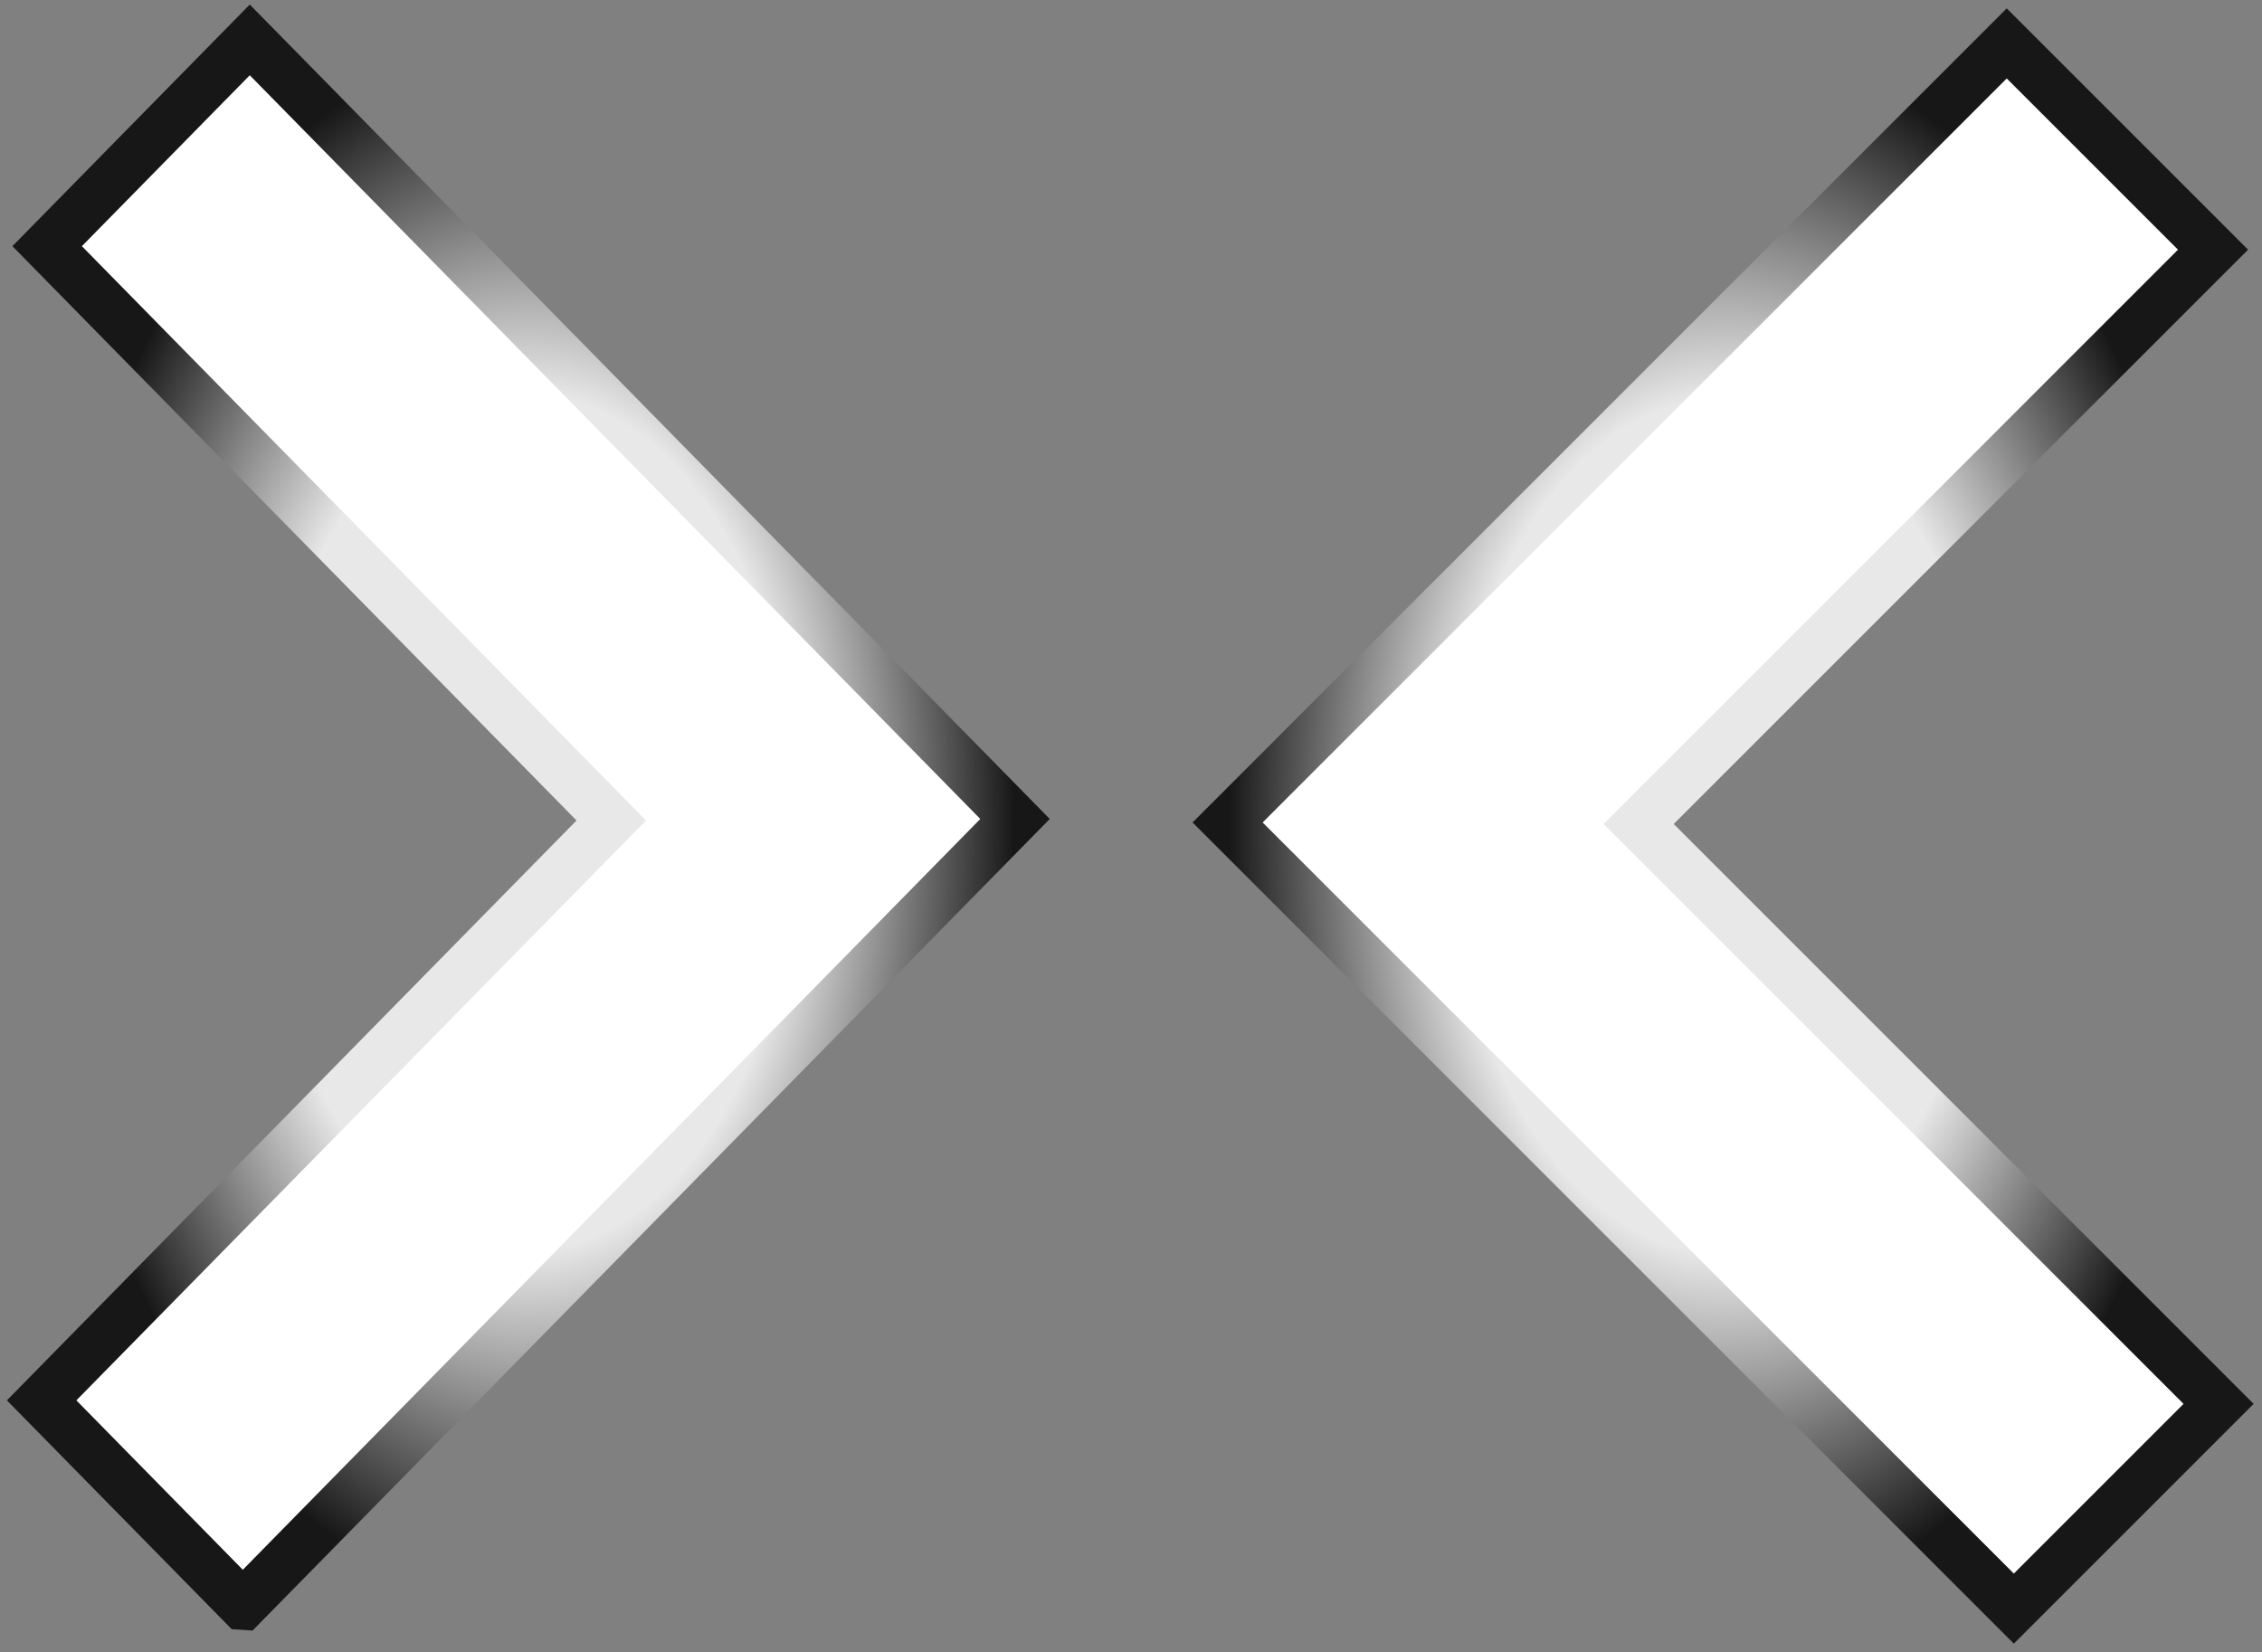 <?xml version="1.0"?><svg width="45.636" height="33.332" xmlns="http://www.w3.org/2000/svg">
 <rect width="100%" height="100%" fill="#808080" stroke="none"/>
 <title>aleem</title>
 <defs>
  <radialGradient spreadMethod="pad" id="svg_1">
   <stop offset="0.301" stop-color="#1f1f1f"/>
   <stop offset="0.801" stop-color="#e0e0e0"/>
  </radialGradient>
  <linearGradient spreadMethod="pad" id="svg_2">
   <stop offset="0.539" stop-color="#e0e0e0"/>
   <stop offset="0.992" stop-color="#1f1f1f"/>
  </linearGradient>
  <radialGradient cy="0.504" cx="0.344" spreadMethod="pad" id="svg_3">
   <stop offset="0.539" stop-color="#e0e0e0"/>
   <stop offset="0.992" stop-color="#1f1f1f"/>
  </radialGradient>
  <radialGradient r="0.5" cy="0.504" cx="0.344" spreadMethod="pad" id="svg_4">
   <stop offset="0" stop-color="#1f1f1f"/>
   <stop offset="0.82" stop-color="#e0e0e0"/>
  </radialGradient>
  <linearGradient spreadMethod="pad" id="svg_5">
   <stop offset="0" stop-color="#e0e0e0"/>
   <stop offset="0.91" stop-color="#1f1f1f"/>
  </linearGradient>
  <radialGradient spreadMethod="pad" id="svg_6">
   <stop offset="0" stop-color="#eae5e5"/>
   <stop offset="0.98" stop-color="#151a1a"/>
  </radialGradient>
  <radialGradient r="0.5" cy="0.195" cx="0.164" spreadMethod="pad" id="svg_7">
   <stop offset="0" stop-color="#eae5e5"/>
   <stop offset="0.98" stop-color="#151a1a"/>
  </radialGradient>
  <radialGradient spreadMethod="pad" id="svg_8">
   <stop offset="0" stop-color="#e8e8e8"/>
   <stop offset="1" stop-color="#171717"/>
  </radialGradient>
  <radialGradient r="0.5" cy="0.5" cx="0.5" spreadMethod="pad" id="svg_9">
   <stop offset="0.547" stop-color="#e8e8e8"/>
   <stop offset="1" stop-color="#171717"/>
  </radialGradient>
  <linearGradient x2="1" x1="1" spreadMethod="pad" id="svg_10">
   <stop offset="0" stop-color="#e0e0e0"/>
   <stop offset="0.91" stop-color="#1f1f1f"/>
  </linearGradient>
  <radialGradient x2="1" x1="1" r="0.5" cy="0.5" cx="0.5" spreadMethod="pad" id="svg_11">
   <stop offset="0.547" stop-color="#e8e8e8"/>
   <stop offset="1" stop-color="#171717"/>
  </radialGradient>
  <linearGradient y2="0.023" y1="0" x2="1" x1="0" spreadMethod="pad" id="svg_12">
   <stop offset="0" stop-color="#e0e0e0"/>
   <stop offset="0.914" stop-color="#1f1f1f"/>
   <stop offset="0.926" stop-color="#1f1f1f"/>
   <stop offset="0.941" stop-color="#1f1f1f"/>
   <stop offset="0.969" stop-color="#1f1f1f"/>
  </linearGradient>
  <linearGradient y2="0" y1="0.016" x2="0" x1="1" spreadMethod="pad" id="svg_13">
   <stop offset="0" stop-color="#e0e0e0"/>
   <stop offset="0.914" stop-color="#1f1f1f"/>
   <stop offset="0.926" stop-color="#1f1f1f"/>
   <stop offset="0.941" stop-color="#1f1f1f"/>
   <stop offset="0.969" stop-color="#1f1f1f"/>
  </linearGradient>
  <radialGradient cy="0.492" cx="0.953" spreadMethod="pad" id="svg_14">
   <stop offset="0" stop-color="#ffffff"/>
   <stop offset="1" stop-color="#000000"/>
  </radialGradient>
 </defs>
 <g>
  <title>Layer 1</title>
  <path d="m40.629,32.457l4.131,-4.131l-11.7,-11.7l11.588,-11.588l-4.162,-4.162l-15.719,15.719l15.862,15.862z" id="path9847" stroke-dashoffset="0" stroke-miterlimit="4" marker-end="none" marker-mid="none" marker-start="none" stroke="url(#svg_9)" fill-rule="nonzero" fill="#ffffff"/>
  <path d="m4.898,32.386l-4.058,-4.131l11.492,-11.7l-11.381,-11.588l4.088,-4.162l15.439,15.719l-15.579,15.862z" id="path9849" stroke-dashoffset="0" stroke-miterlimit="4" marker-end="none" marker-mid="none" marker-start="none" stroke="url(#svg_11)" fill-rule="nonzero" fill="#ffffff"/>
 </g>
</svg>